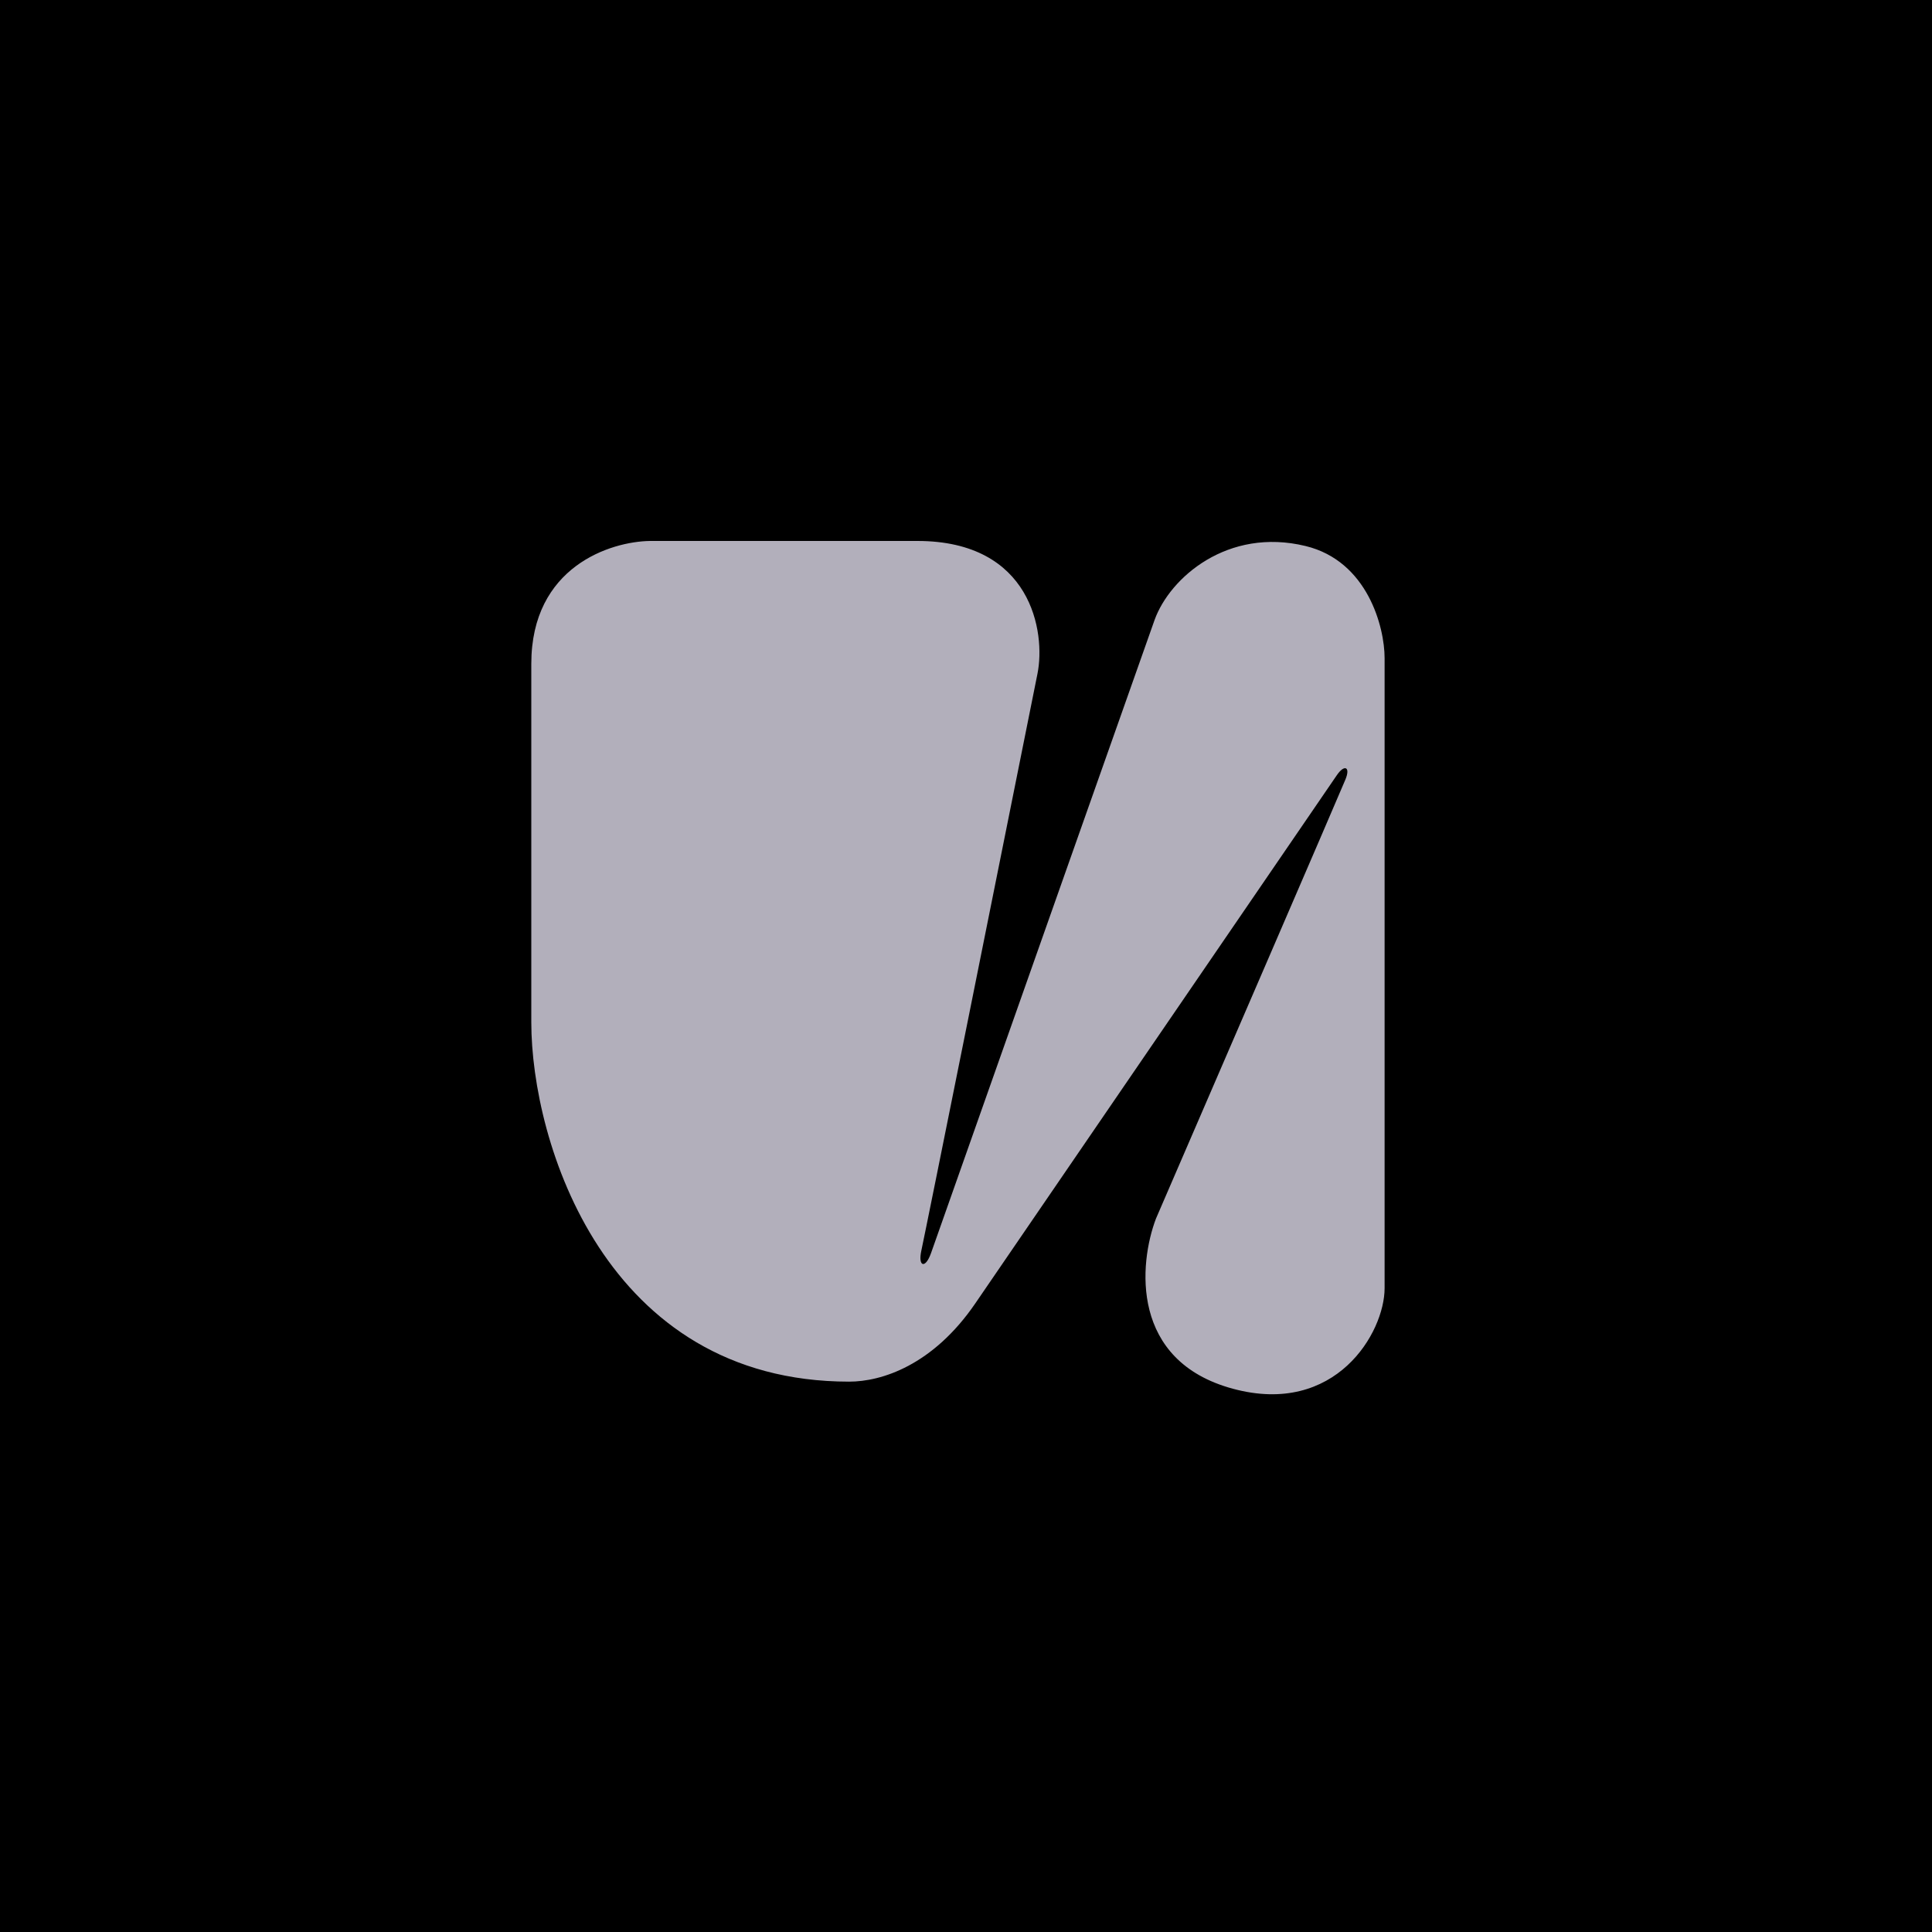 <svg width="600" height="600" viewBox="0 0 600 600" fill="none" xmlns="http://www.w3.org/2000/svg">
<rect width="600" height="600" fill="black"/>
<path d="M201.942 168H248.605H284.898C320.385 168 324.772 196.383 322.199 209.22C310.87 265.748 287.793 380.73 286.122 388.432C285.039 393.425 287.385 394.138 289.147 389.146C311.014 327.174 355.512 201.09 358.565 192.532C363.318 179.339 381.321 163.721 405.445 169.569C424.743 174.247 430 194.814 430 204.37V400.056C430 413.821 414.821 439.907 382.904 431.292C350.99 422.677 353.669 392.474 358.997 378.449C377.336 336.041 414.777 249.398 417.83 242.096C419.47 238.173 417.557 237.246 415.166 240.741C383.241 287.38 316.093 385.48 302.901 404.763C289.708 424.047 273.736 429.082 263.727 429.082C187.856 429.082 165 354.63 165 317.475V206.153C165 175.973 189.628 168.143 201.942 168Z" fill="#B2AFBB"/>
</svg>
